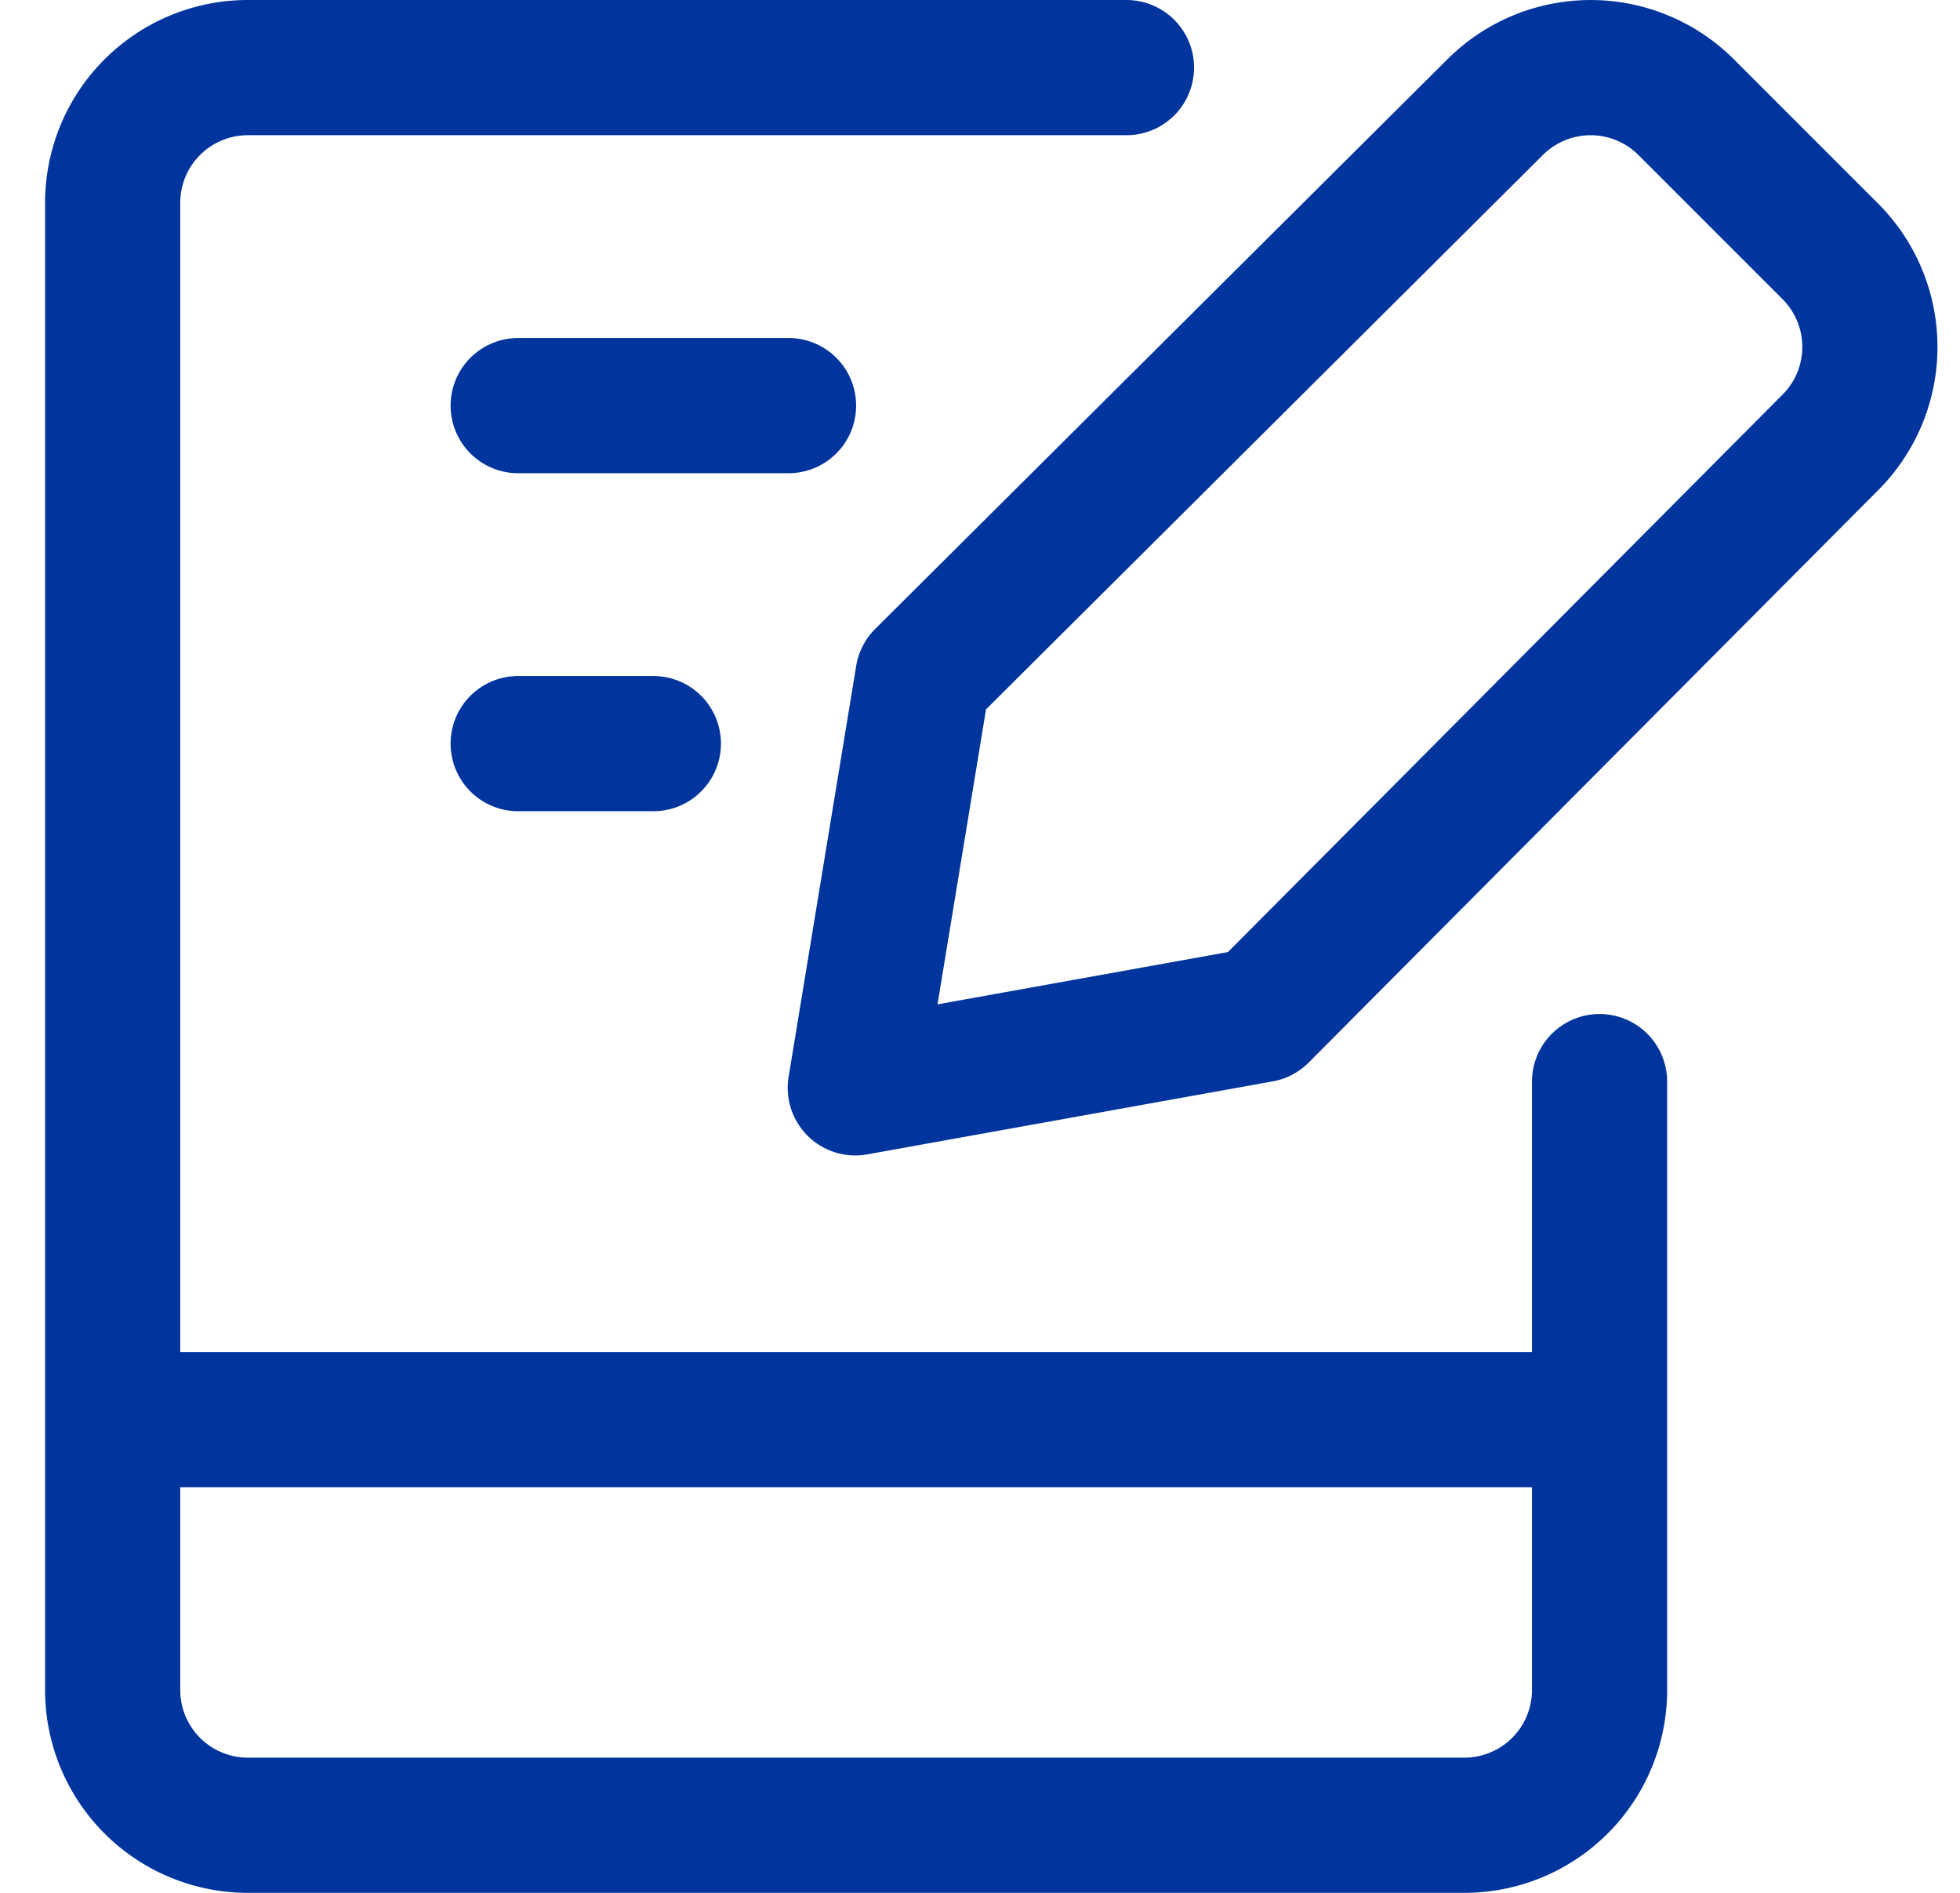 <svg xmlns="http://www.w3.org/2000/svg" width="29" height="28" fill="none"><g stroke="#01359D" stroke-linecap="round" stroke-linejoin="round" stroke-width="2" clip-path="url(#a)"><path d="M16.667 1h-13a2 2 0 0 0-2 2v22a2 2 0 0 0 2 2h18a2 2 0 0 0 2-2v-9m-22 5h22m-16-15h4m-4 5h2"/><path d="m18.655 15.012-6 1.08 1-6.08 8.46-8.42a2 2 0 0 1 2.84 0l2.12 2.12a2 2 0 0 1 .438 2.189c-.102.243-.25.465-.438.65z"/></g><defs><clipPath id="a"><path fill="#fff" d="M.667 0h28v28h-28z"/></clipPath></defs></svg>
